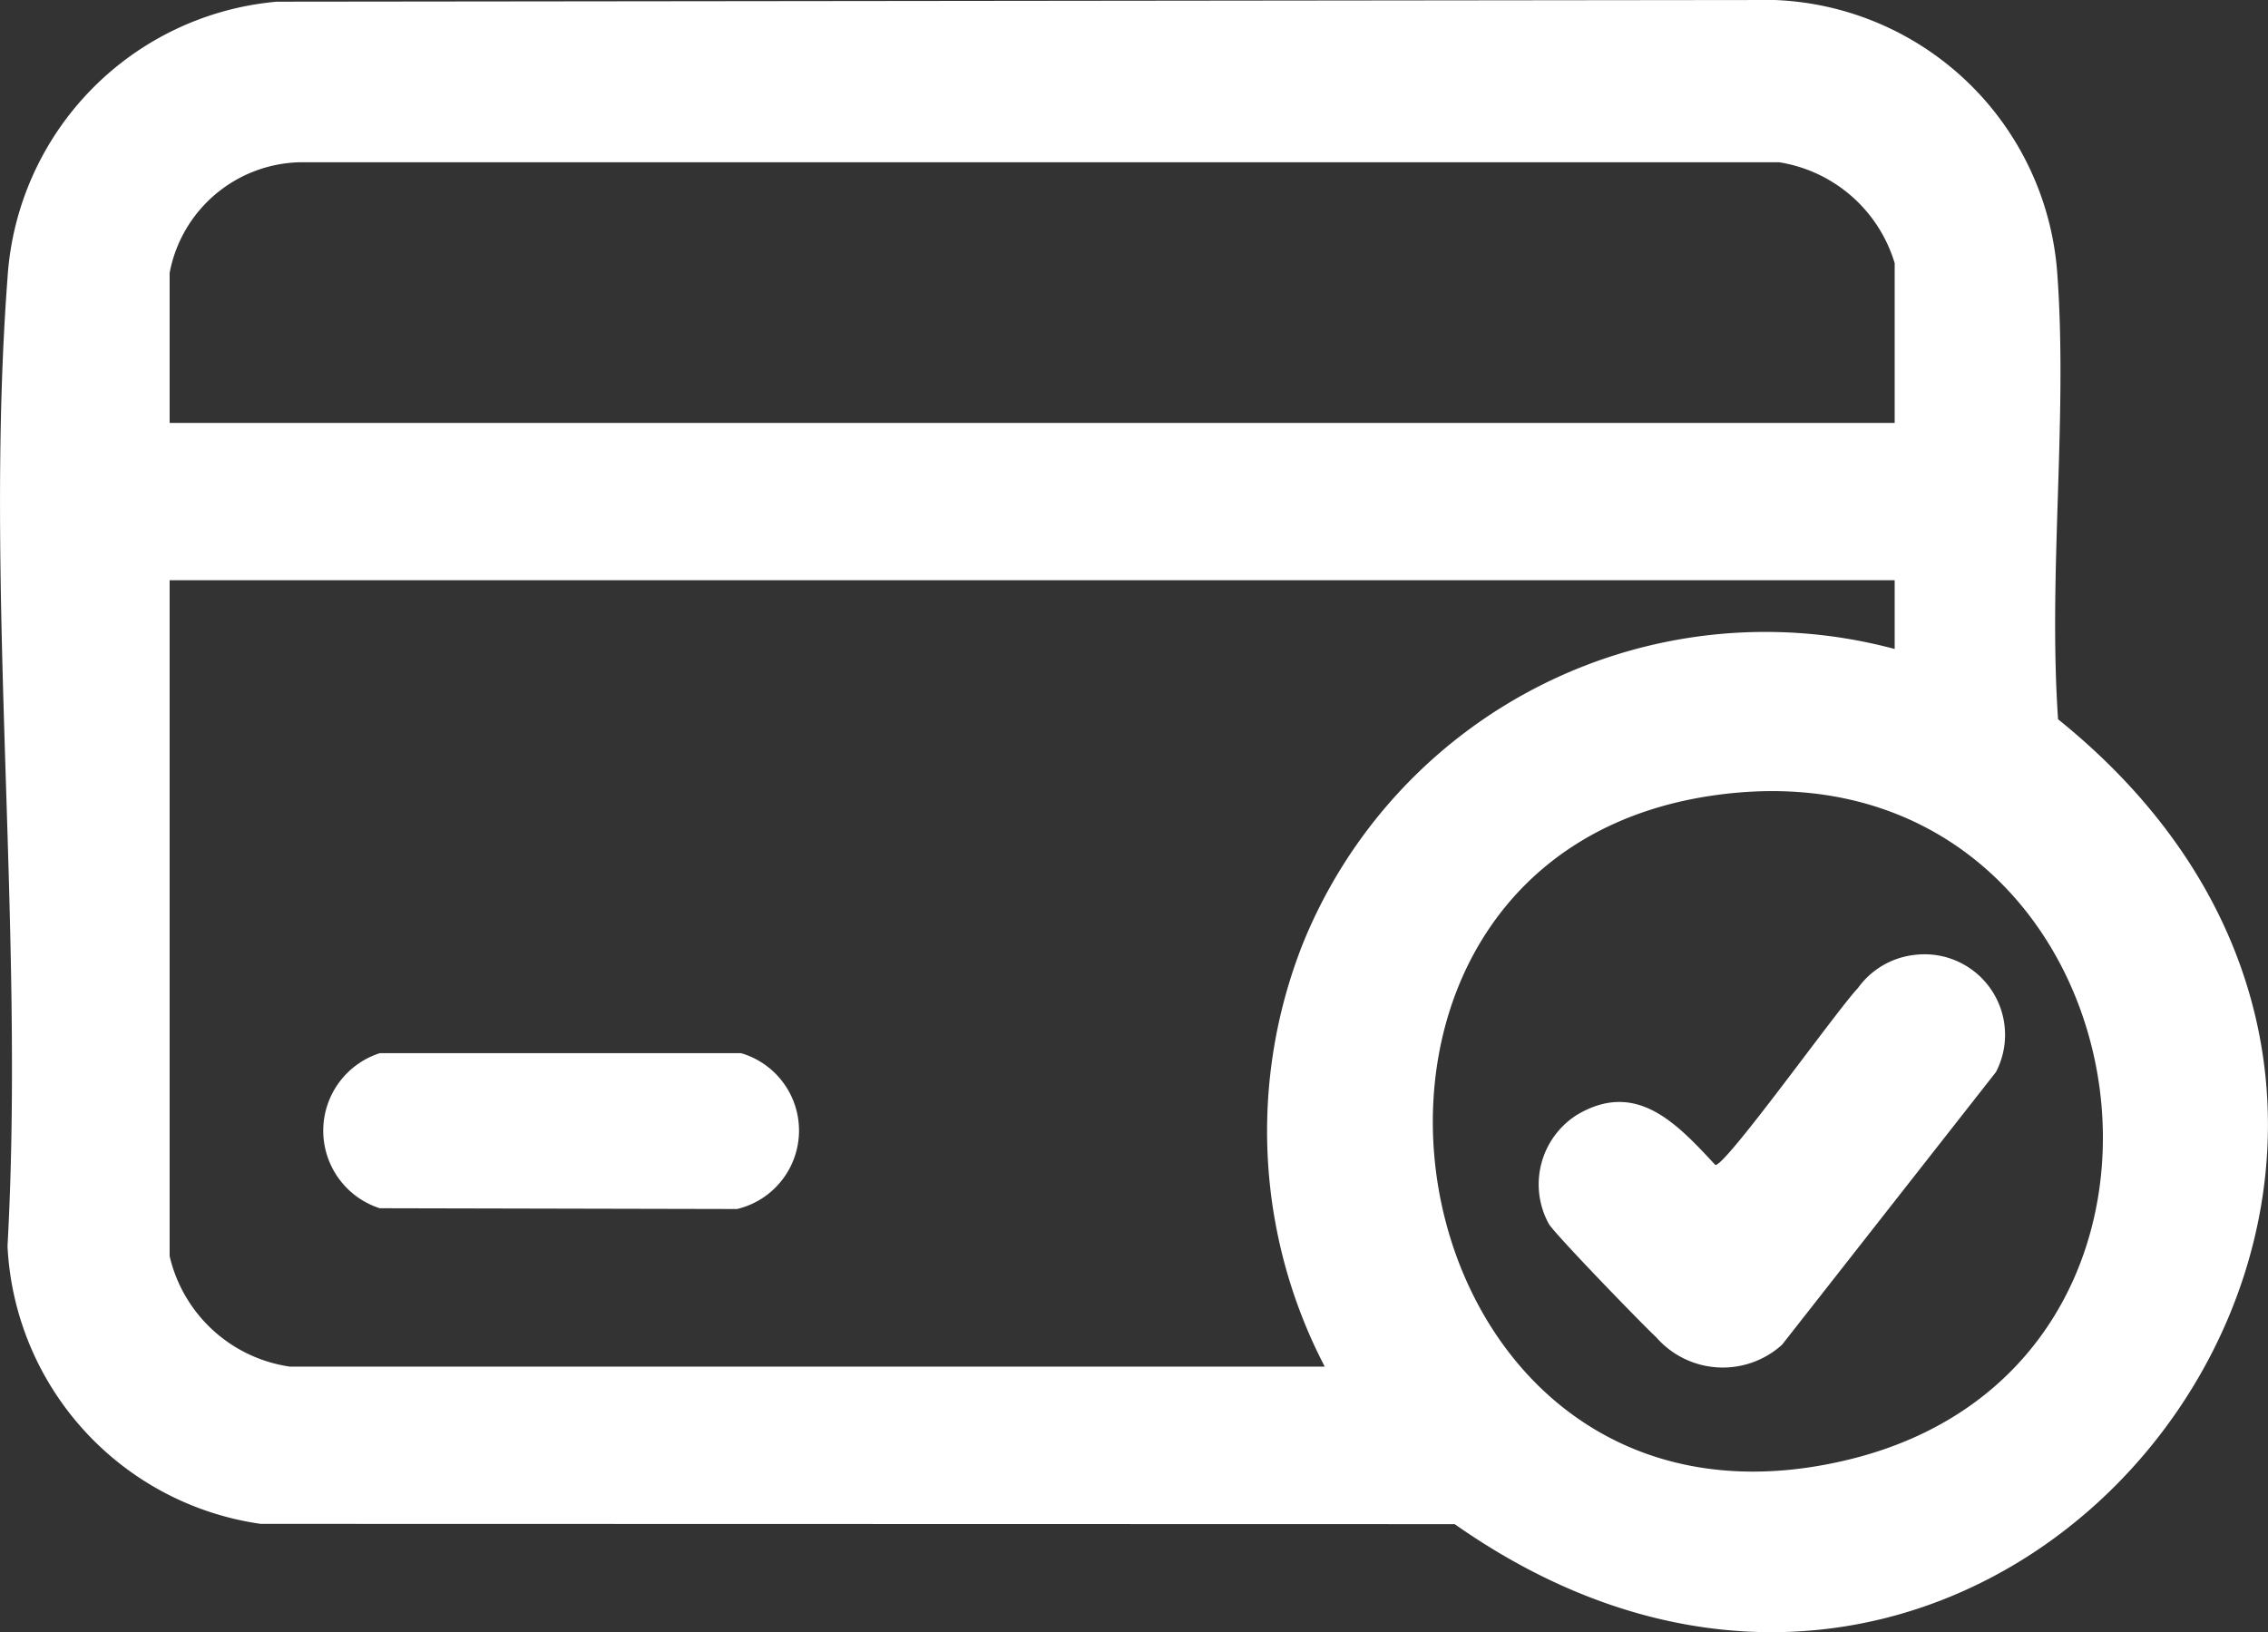 <svg id="Group_11386" data-name="Group 11386" xmlns="http://www.w3.org/2000/svg" xmlns:xlink="http://www.w3.org/1999/xlink" width="40.46" height="29.118" viewBox="0 0 40.46 29.118">
  <rect x="0" y="0" width="40.46" height="29.118" fill="#333333" stroke="none"/>
  <defs>
    <clipPath id="clip-path">
      <rect id="Rectangle_604" data-name="Rectangle 604" width="40.46" height="29.118" fill="#fff"/>
    </clipPath>
  </defs>
  <g id="Group_11385" data-name="Group 11385" clip-path="url(#clip-path)">
    <path id="Path_50801" data-name="Path 50801" d="M4.938.03,31.66,0A5.259,5.259,0,0,1,36.7,4.867c.19,2.575-.164,5.366.015,7.965,9.452,7.614-.8,21.357-10.764,14.359l-21.3-.005A5.265,5.265,0,0,1,.134,22.231c.311-5.623-.419-11.7,0-17.272A5.28,5.28,0,0,1,4.938.03M33.8,7.545V4.695a2.57,2.57,0,0,0-2.06-1.8l-26.4,0A2.421,2.421,0,0,0,3.026,4.87V7.545Zm0,2.806H3.026V22.408a2.582,2.582,0,0,0,2.148,1.973H23.633a9.087,9.087,0,0,1-.393-7.54A8.9,8.9,0,0,1,33.8,11.578Zm-2.912,3.8c-8.363.85-6.277,13.9,2.072,11.893,7.206-1.729,5.373-12.65-2.072-11.893" transform="translate(0)" fill="#fff"/>
    <path id="Path_50802" data-name="Path 50802" d="M34.968,110.66h6.449a1.439,1.439,0,0,1-.073,2.78l-6.375-.014a1.453,1.453,0,0,1,0-2.766" transform="translate(-28.195 -91.871)" fill="#fff"/>
    <path id="Path_50803" data-name="Path 50803" d="M168.36,100.283a1.437,1.437,0,0,1,1.472,2.087l-3.816,4.865a1.576,1.576,0,0,1-2.243-.131c-.253-.235-1.819-1.85-1.919-2.027a1.467,1.467,0,0,1,.5-1.941c1.067-.636,1.79.161,2.473.893.2,0,2.173-2.77,2.542-3.156a1.44,1.44,0,0,1,.989-.59" transform="translate(-134.225 -83.245)" fill="#fff"/>
  </g>
</svg>
